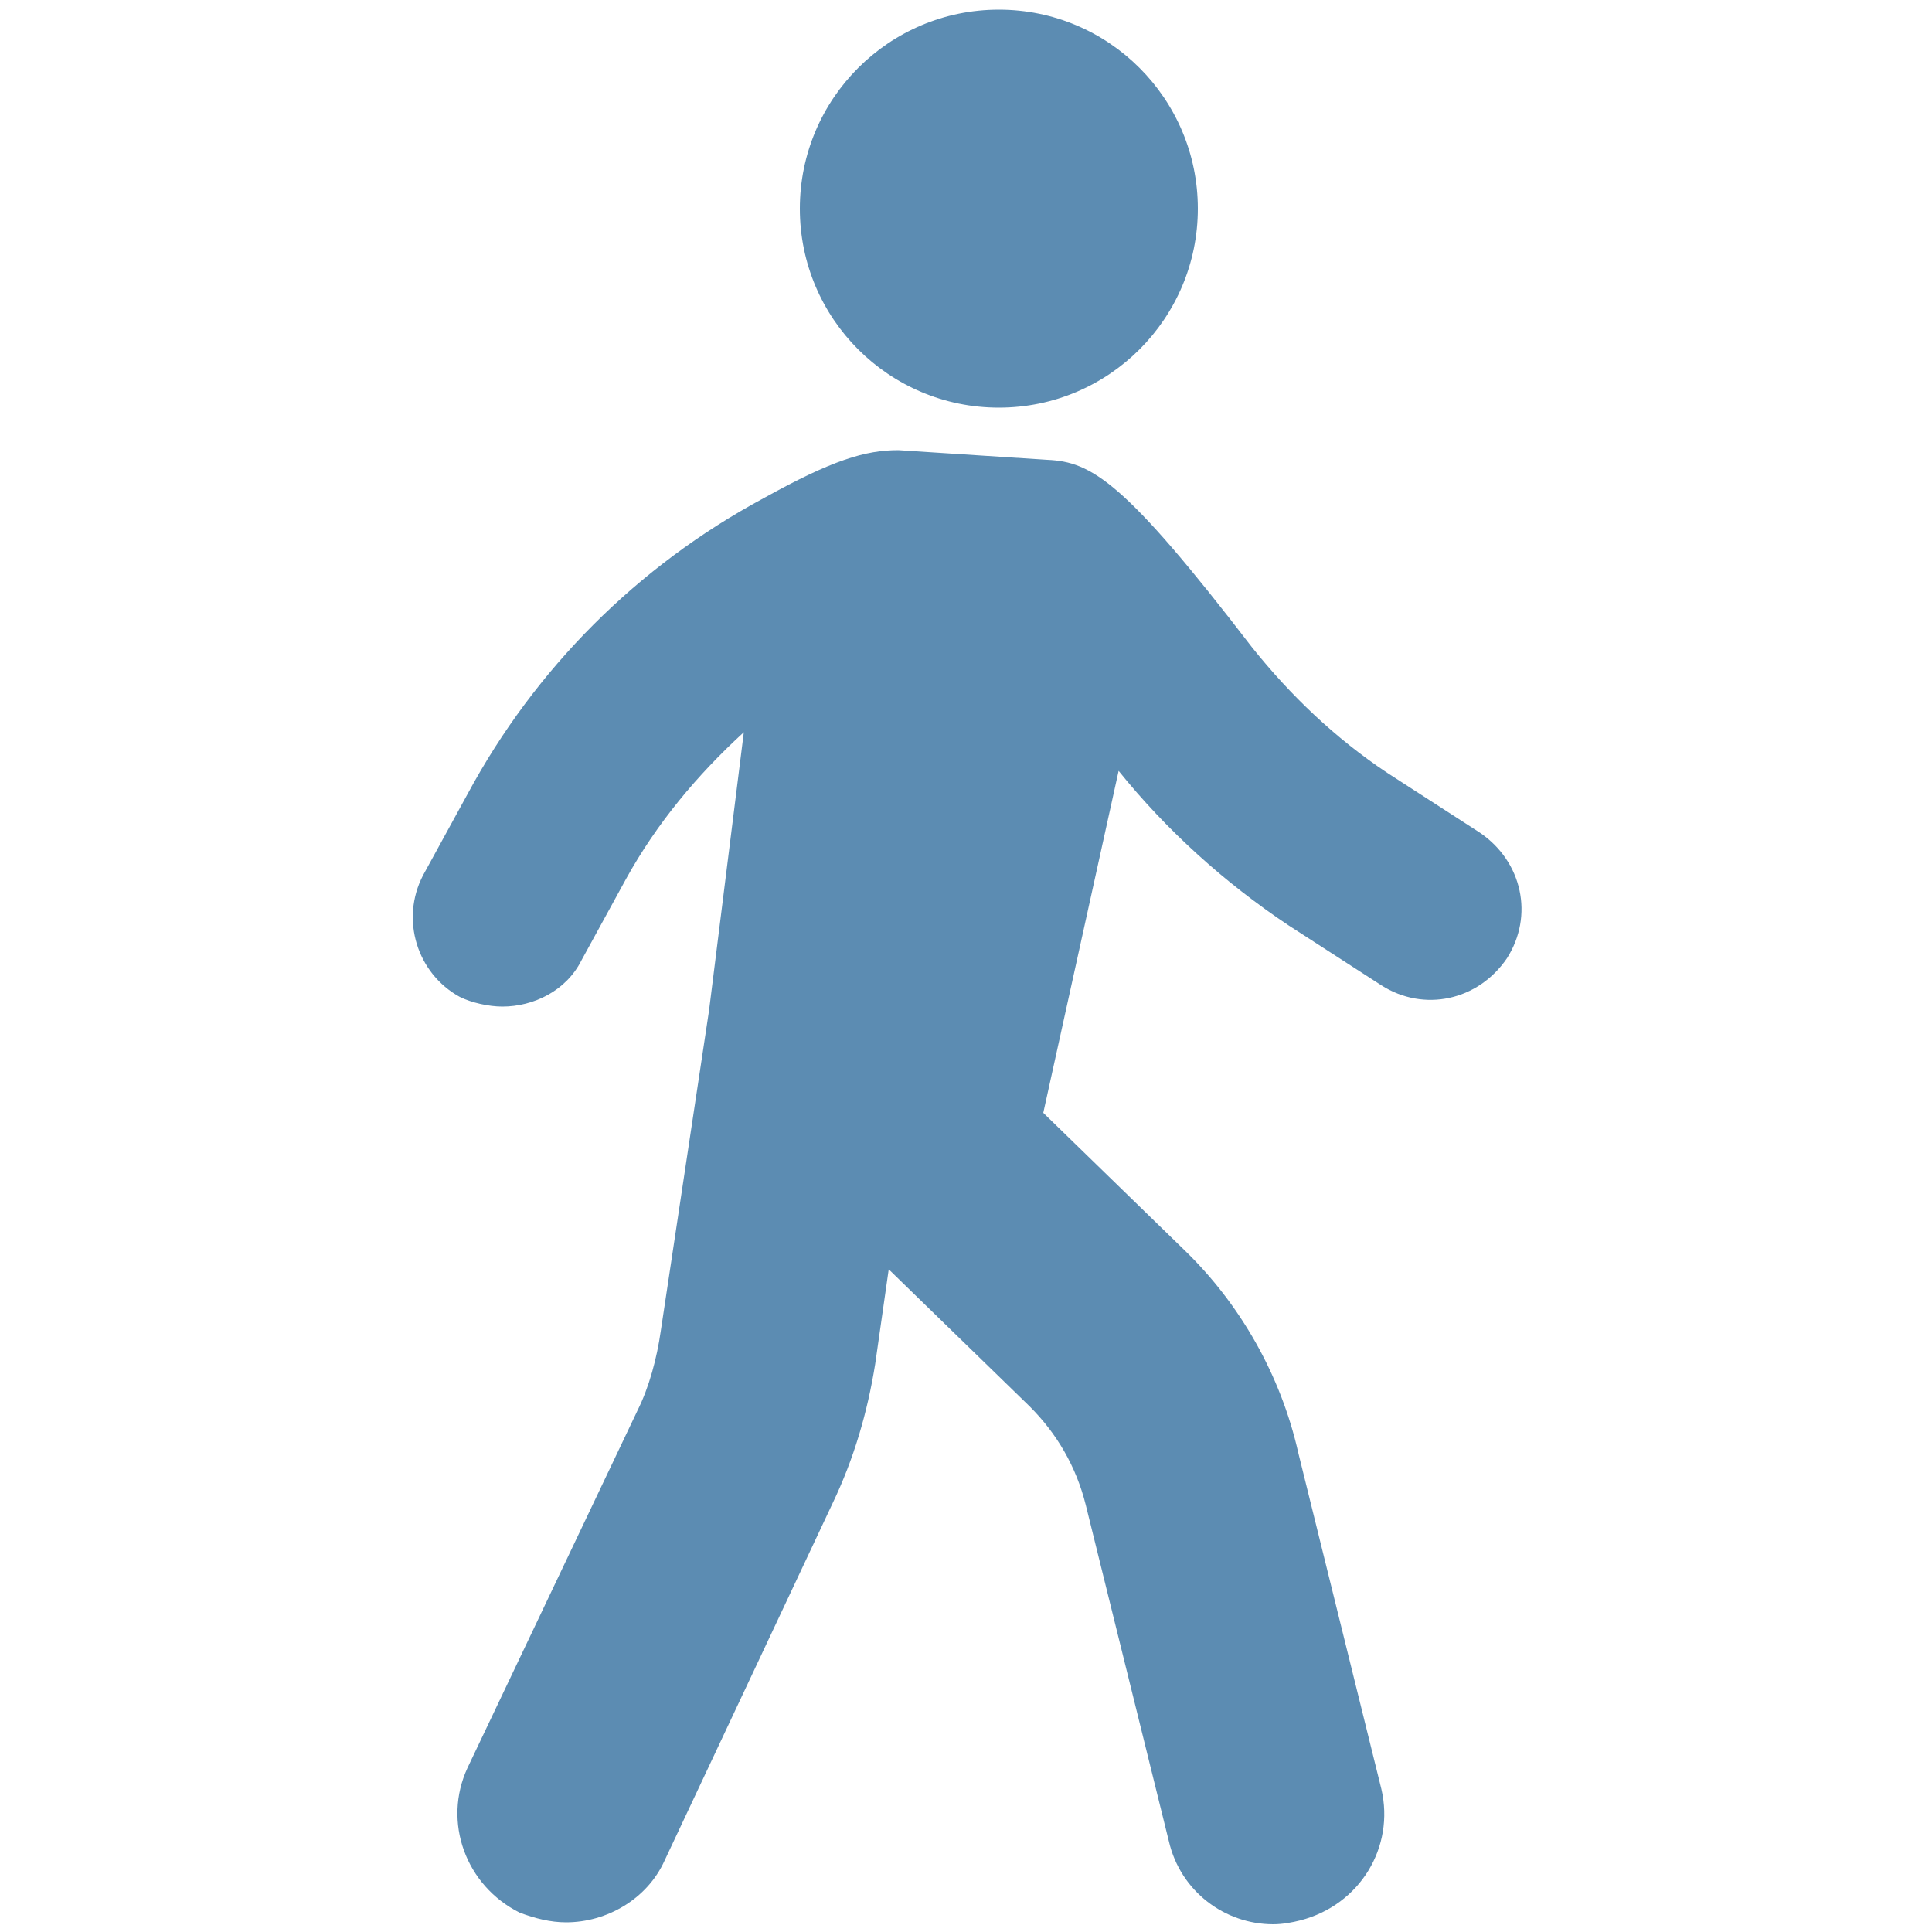 <?xml version="1.0" encoding="utf-8"?>
<!-- Generator: Adobe Illustrator 28.0.0, SVG Export Plug-In . SVG Version: 6.00 Build 0)  -->
<svg version="1.1" id="Lager_1" xmlns="http://www.w3.org/2000/svg" xmlns:xlink="http://www.w3.org/1999/xlink" x="0px" y="0px"
	 viewBox="0 0 100 100" style="enable-background:new 0 0 100 100;" xml:space="preserve">
<style type="text/css">
	.st0{fill:#5C8CB2;}
</style>
<g>
	<g>
		<path class="st0" d="M21.9,45.3l2.3-4.2c3.5-6.5,8.8-11.8,15.3-15.3c3.6-2,5.3-2.5,7-2.5l7.7,0.5c2.3,0.1,4,1.1,10.6,9.7
			c2,2.5,4.3,4.7,7,6.5l4.8,3.1c2.2,1.5,2.8,4.3,1.4,6.5c-1.5,2.2-4.3,2.8-6.5,1.4l-4.8-3.1c-3.3-2.2-6.3-4.9-8.8-8L54,57.6l7.3,7.1
			c2.9,2.8,5,6.5,5.9,10.5l4.3,17.4c0.7,3-1.1,6-4.2,6.8c-0.4,0.1-0.9,0.2-1.4,0.2c-2.5,0-4.8-1.7-5.4-4.3l-4.3-17.4
			c-0.5-2-1.5-3.7-2.9-5.1l-7.3-7.1l-0.7,4.9c-0.4,2.5-1.1,4.9-2.2,7.2l-8.7,18.5c-0.9,2-3,3.2-5.1,3.2c-0.8,0-1.6-0.2-2.4-0.5
			c-2.8-1.4-4-4.7-2.7-7.5L33,73c0.6-1.2,1-2.7,1.2-4.1l2.5-16.6l1.8-14.4c-2.4,2.2-4.5,4.7-6.1,7.6l-2.3,4.2
			c-0.8,1.6-2.5,2.4-4.1,2.4c-0.7,0-1.6-0.2-2.2-0.5C21.6,50.4,20.7,47.6,21.9,45.3z"/>
		<ellipse class="st0" cx="51.7" cy="10.8" rx="10.3" ry="10.3"/>
	</g>
</g>
</svg>
